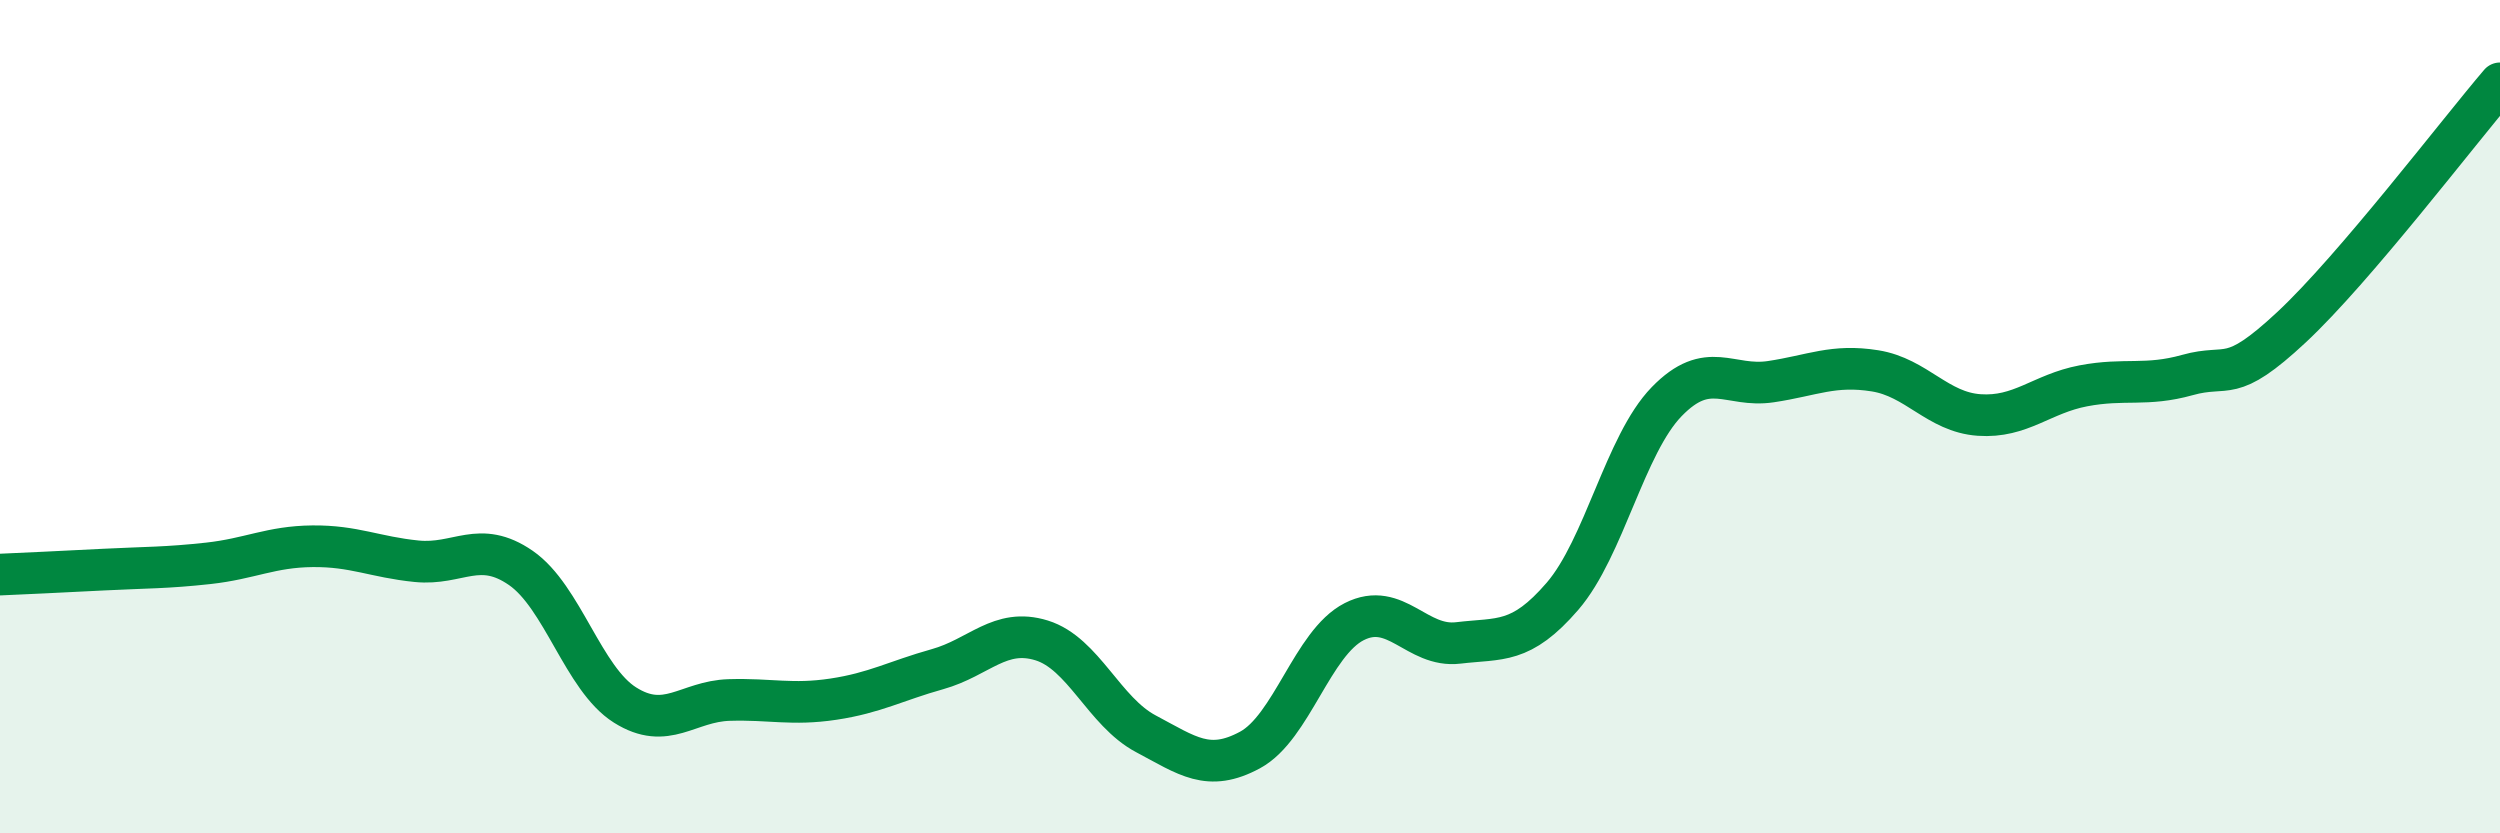 
    <svg width="60" height="20" viewBox="0 0 60 20" xmlns="http://www.w3.org/2000/svg">
      <path
        d="M 0,13.79 C 0.5,13.77 1.5,13.72 2.5,13.67 C 3.5,13.62 4,13.63 5,13.52 C 6,13.41 6.5,13.12 7.5,13.11 C 8.5,13.1 9,13.37 10,13.47 C 11,13.57 11.5,12.94 12.5,13.63 C 13.5,14.32 14,16.29 15,16.92 C 16,17.55 16.5,16.83 17.5,16.8 C 18.5,16.77 19,16.93 20,16.78 C 21,16.63 21.5,16.34 22.5,16.06 C 23.5,15.78 24,15.06 25,15.37 C 26,15.68 26.5,17.08 27.5,17.61 C 28.5,18.14 29,18.54 30,18 C 31,17.46 31.5,15.43 32.5,14.92 C 33.5,14.41 34,15.55 35,15.43 C 36,15.31 36.5,15.47 37.5,14.31 C 38.5,13.15 39,10.67 40,9.64 C 41,8.61 41.5,9.31 42.5,9.16 C 43.5,9.01 44,8.74 45,8.9 C 46,9.06 46.5,9.89 47.5,9.96 C 48.5,10.03 49,9.45 50,9.26 C 51,9.07 51.5,9.28 52.5,9 C 53.5,8.72 53.5,9.25 55,7.85 C 56.5,6.45 59,3.17 60,2L60 20L0 20Z"
        fill="#008740"
        opacity="0.1"
        stroke-linecap="round"
        stroke-linejoin="round"
      />
      <path
        d="M 0,13.79 C 0.5,13.77 1.5,13.72 2.5,13.67 C 3.5,13.62 4,13.63 5,13.52 C 6,13.41 6.5,13.12 7.5,13.11 C 8.5,13.1 9,13.37 10,13.47 C 11,13.57 11.5,12.94 12.5,13.63 C 13.5,14.32 14,16.29 15,16.92 C 16,17.55 16.5,16.83 17.5,16.8 C 18.5,16.77 19,16.93 20,16.78 C 21,16.63 21.5,16.34 22.5,16.06 C 23.5,15.78 24,15.06 25,15.37 C 26,15.68 26.5,17.08 27.5,17.61 C 28.5,18.14 29,18.54 30,18 C 31,17.46 31.5,15.43 32.5,14.92 C 33.5,14.41 34,15.55 35,15.43 C 36,15.31 36.5,15.47 37.5,14.31 C 38.5,13.15 39,10.67 40,9.64 C 41,8.61 41.5,9.31 42.5,9.16 C 43.5,9.01 44,8.74 45,8.9 C 46,9.06 46.5,9.89 47.5,9.96 C 48.5,10.03 49,9.45 50,9.26 C 51,9.07 51.5,9.28 52.5,9 C 53.5,8.72 53.5,9.25 55,7.85 C 56.5,6.45 59,3.17 60,2"
        stroke="#008740"
        stroke-width="1"
        fill="none"
        stroke-linecap="round"
        stroke-linejoin="round"
      />
    </svg>
  